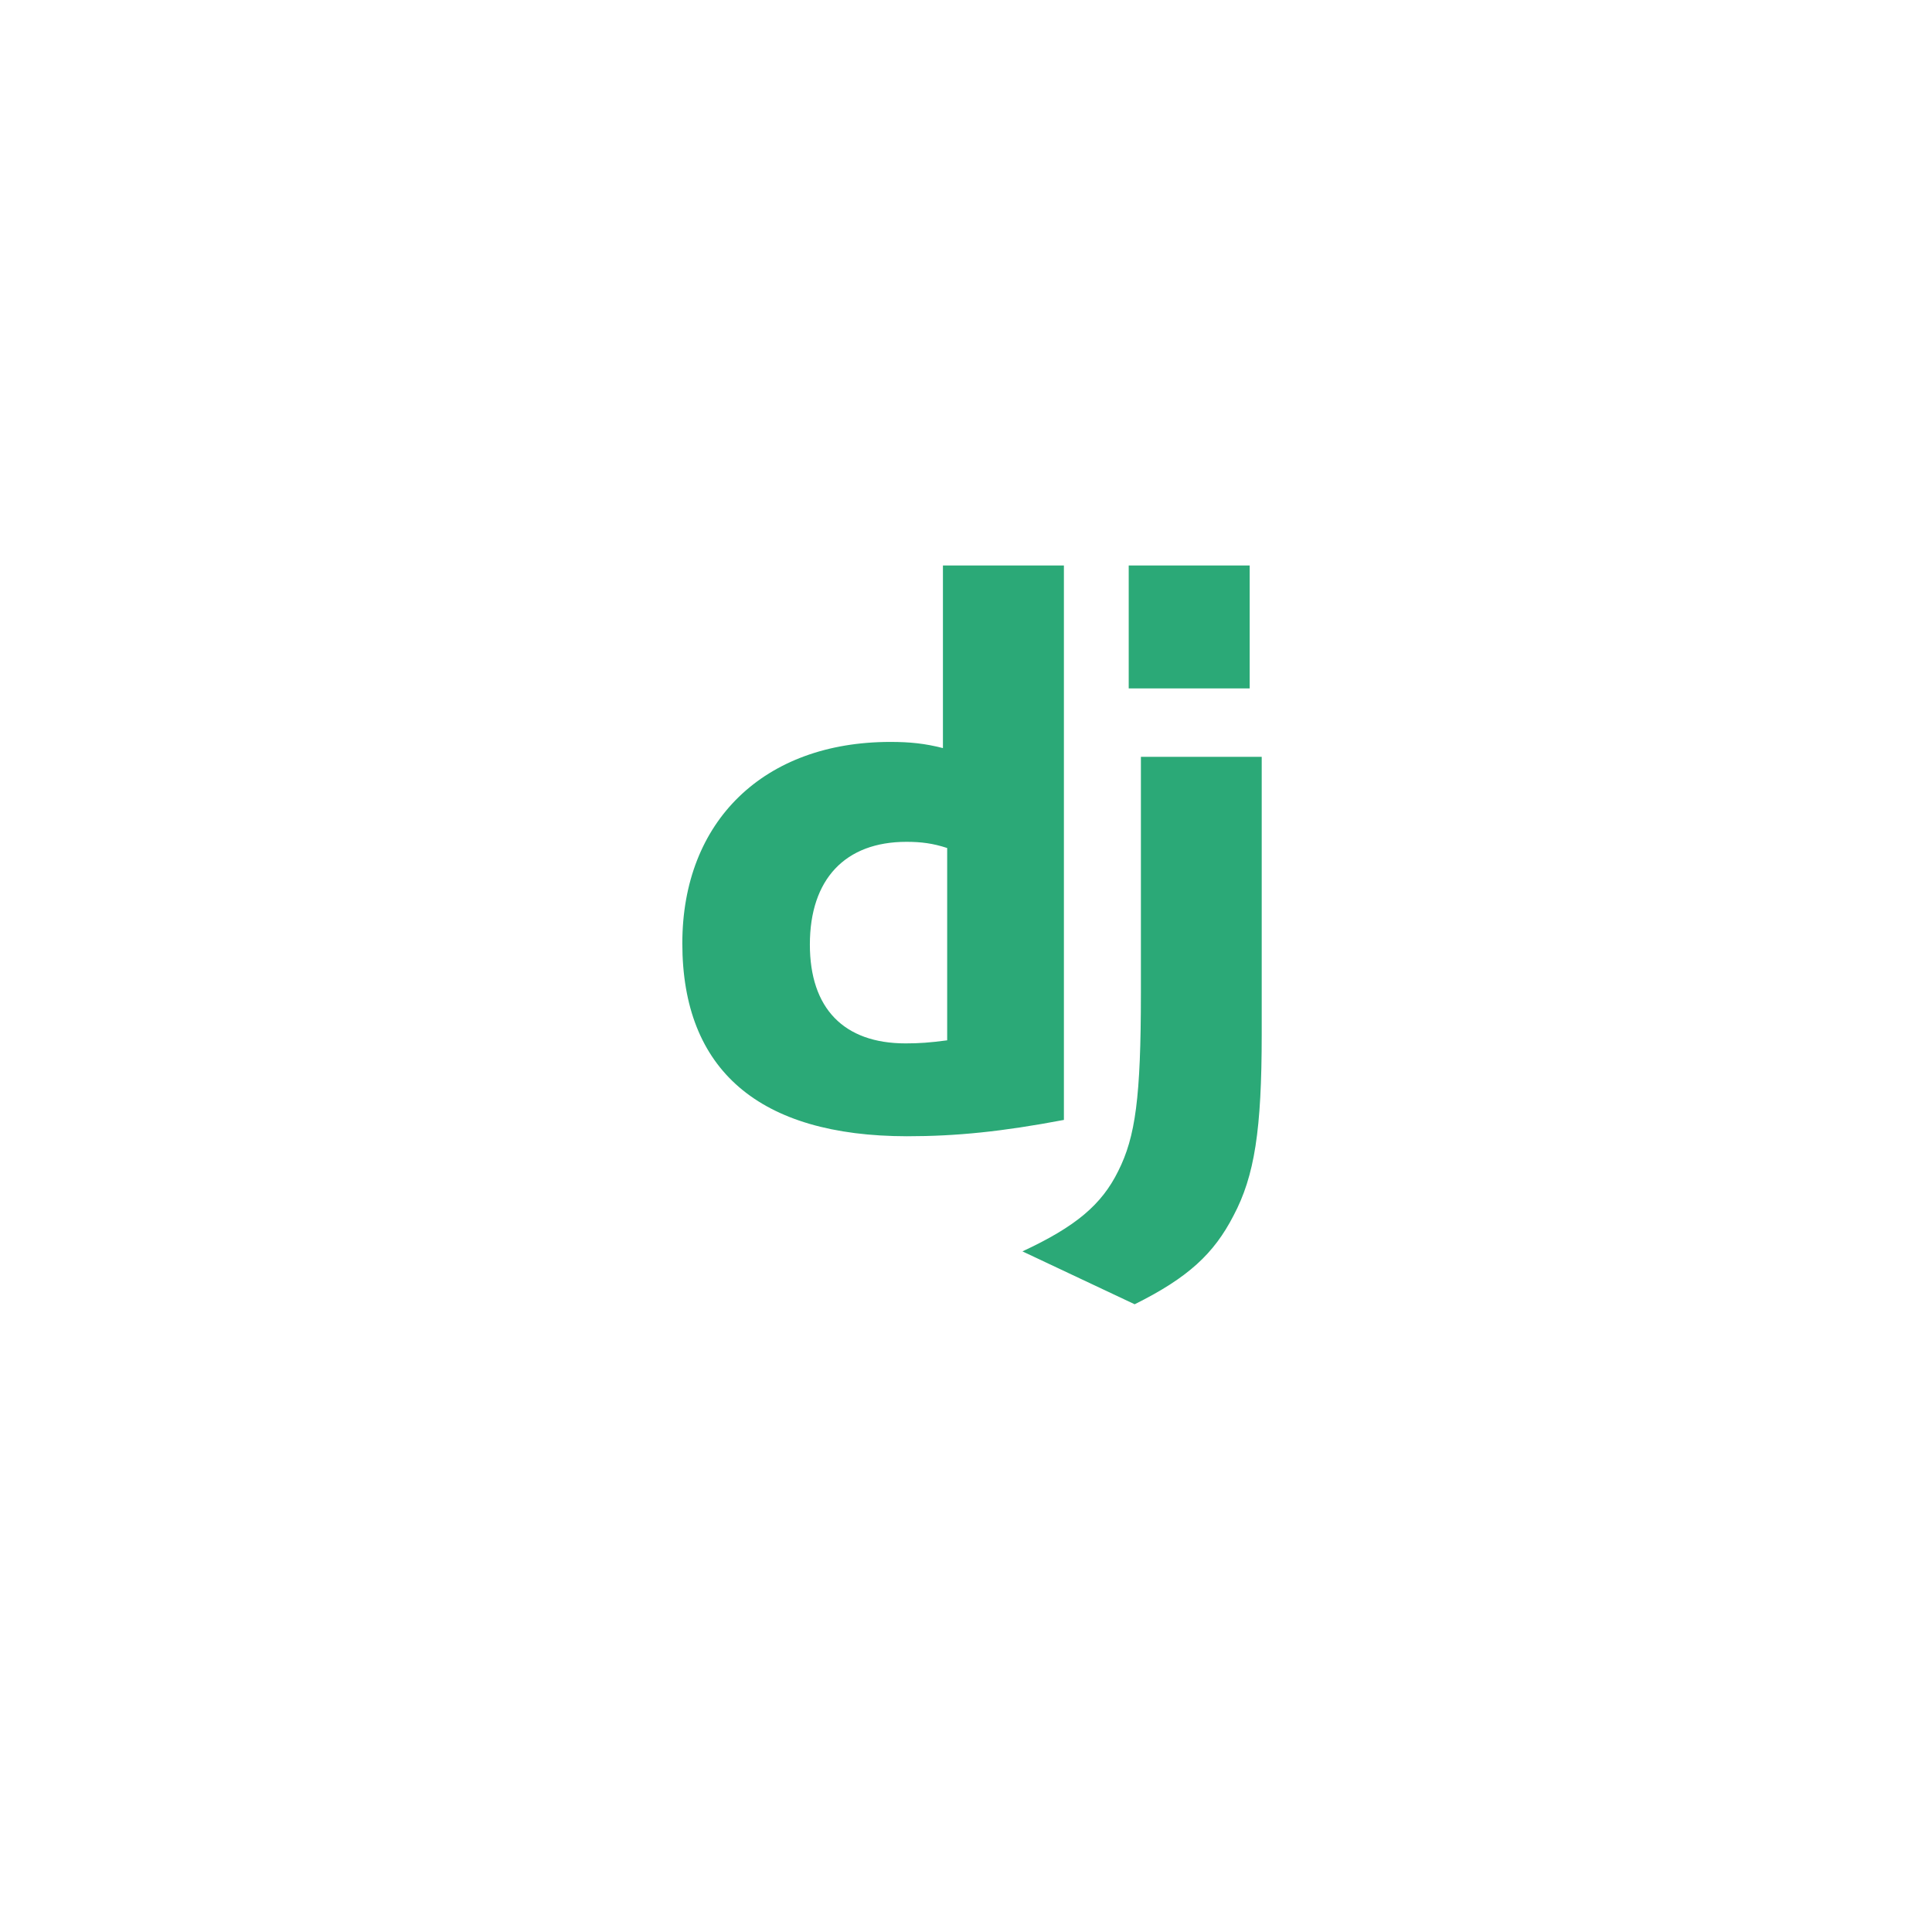 <svg width="261" height="261" viewBox="0 0 261 261" fill="none" xmlns="http://www.w3.org/2000/svg">
<g filter="url(#filter0_d_22_689)">
<rect x="40.933" y="36.703" width="180" height="180" rx="32" fill="white"/>
<rect x="41.433" y="37.203" width="179" height="179" rx="31.5" stroke="white"/>
</g>
<path d="M127.384 76.396H143.726V151.294C135.355 152.877 129.193 153.5 122.526 153.5C102.567 153.479 92.178 144.562 92.178 127.437C92.178 110.937 103.198 100.229 120.276 100.229C122.926 100.229 124.945 100.438 127.384 101.062V76.396ZM127.957 114.56C126.043 113.935 124.466 113.726 122.447 113.726C114.182 113.726 109.408 118.768 109.408 127.603C109.408 136.206 113.972 140.955 122.342 140.955C124.15 140.955 125.623 140.854 127.957 140.541V114.56Z" fill="#2BA977"/>
<path d="M170.449 102.24V139.74C170.449 152.655 169.481 158.865 166.642 164.219C163.992 169.367 160.501 172.613 153.287 176.198L138.124 169.053C145.337 165.7 148.828 162.738 151.058 158.217C153.392 153.594 154.128 148.24 154.128 134.157V102.24H170.449V102.24ZM152.481 76.396H168.823V93H152.481V76.396Z" fill="#2BA977"/>
<defs>
<filter id="filter0_d_22_689" x="0.933" y="0.703" width="260" height="260" filterUnits="userSpaceOnUse" color-interpolation-filters="sRGB">
<feFlood flood-opacity="0" result="BackgroundImageFix"/>
<feColorMatrix in="SourceAlpha" type="matrix" values="0 0 0 0 0 0 0 0 0 0 0 0 0 0 0 0 0 0 127 0" result="hardAlpha"/>
<feOffset dy="4"/>
<feGaussianBlur stdDeviation="20"/>
<feComposite in2="hardAlpha" operator="out"/>
<feColorMatrix type="matrix" values="0 0 0 0 0.037 0 0 0 0 0.035 0 0 0 0 0.048 0 0 0 0.1 0"/>
<feBlend mode="normal" in2="BackgroundImageFix" result="effect1_dropShadow_22_689"/>
<feBlend mode="normal" in="SourceGraphic" in2="effect1_dropShadow_22_689" result="shape"/>
</filter>
</defs>
</svg>